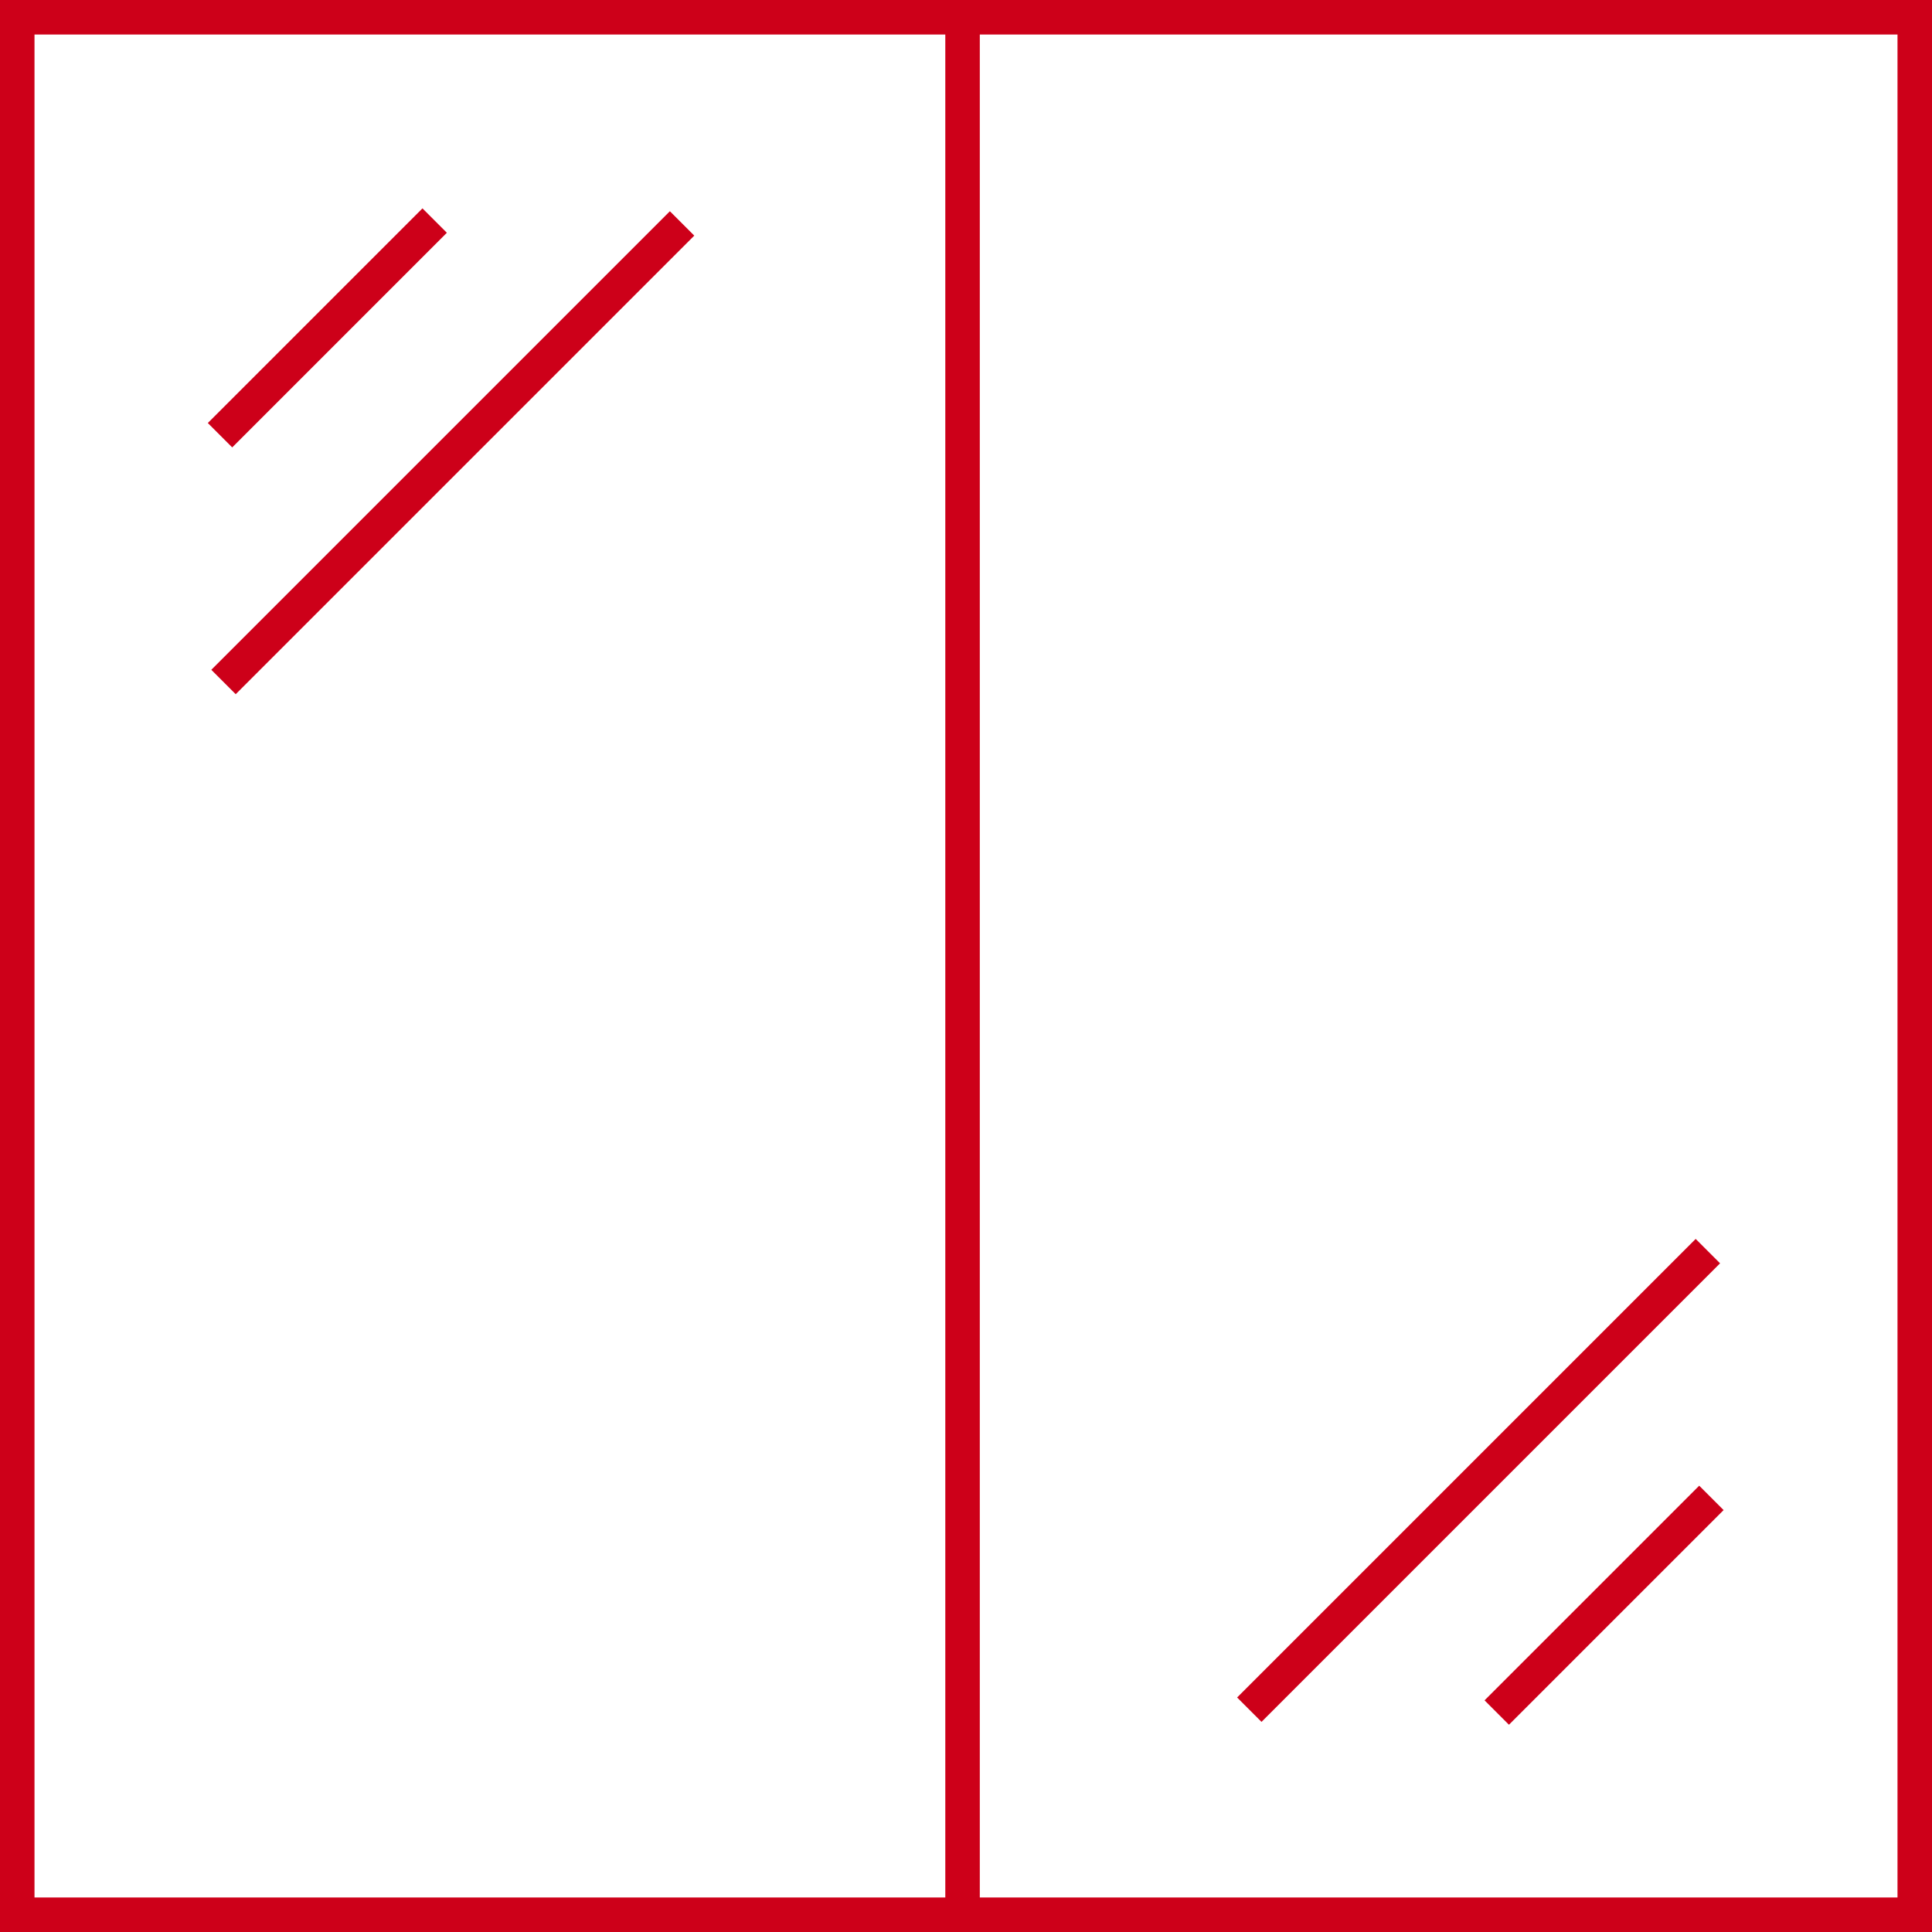 <?xml version="1.0" encoding="utf-8"?>
<!-- Generator: Adobe Illustrator 24.0.0, SVG Export Plug-In . SVG Version: 6.00 Build 0)  -->
<svg version="1.1" id="Oberfläche" xmlns="http://www.w3.org/2000/svg" xmlns:xlink="http://www.w3.org/1999/xlink" x="0px"
	 y="0px" viewBox="0 0 56 56" style="enable-background:new 0 0 56 56;" xml:space="preserve">
<style type="text/css">
	.st0{fill:#CD0019;}
</style>
<title>Fenster Kopie 3</title>
<rect x="3.7" y="12.6" transform="matrix(0.707 -0.707 0.707 0.707 -5.399 13.122)" class="st0" width="18.8" height="1"/>
<rect x="5.1" y="9" transform="matrix(0.707 -0.707 0.707 0.707 -3.945 9.504)" class="st0" width="8.8" height="1"/>
<rect x="33.5" y="42.4" transform="matrix(0.707 -0.707 0.707 0.707 -17.803 42.91)" class="st0" width="18.8" height="1"/>
<rect x="42.1" y="46" transform="matrix(0.707 -0.707 0.707 0.707 -19.256 46.528)" class="st0" width="8.8" height="1"/>
<path class="st0" d="M0,0v56h56V0H0z M1,55V1h26.4v54H1z M55,55H28.4V1H55V55z"/>
</svg>
